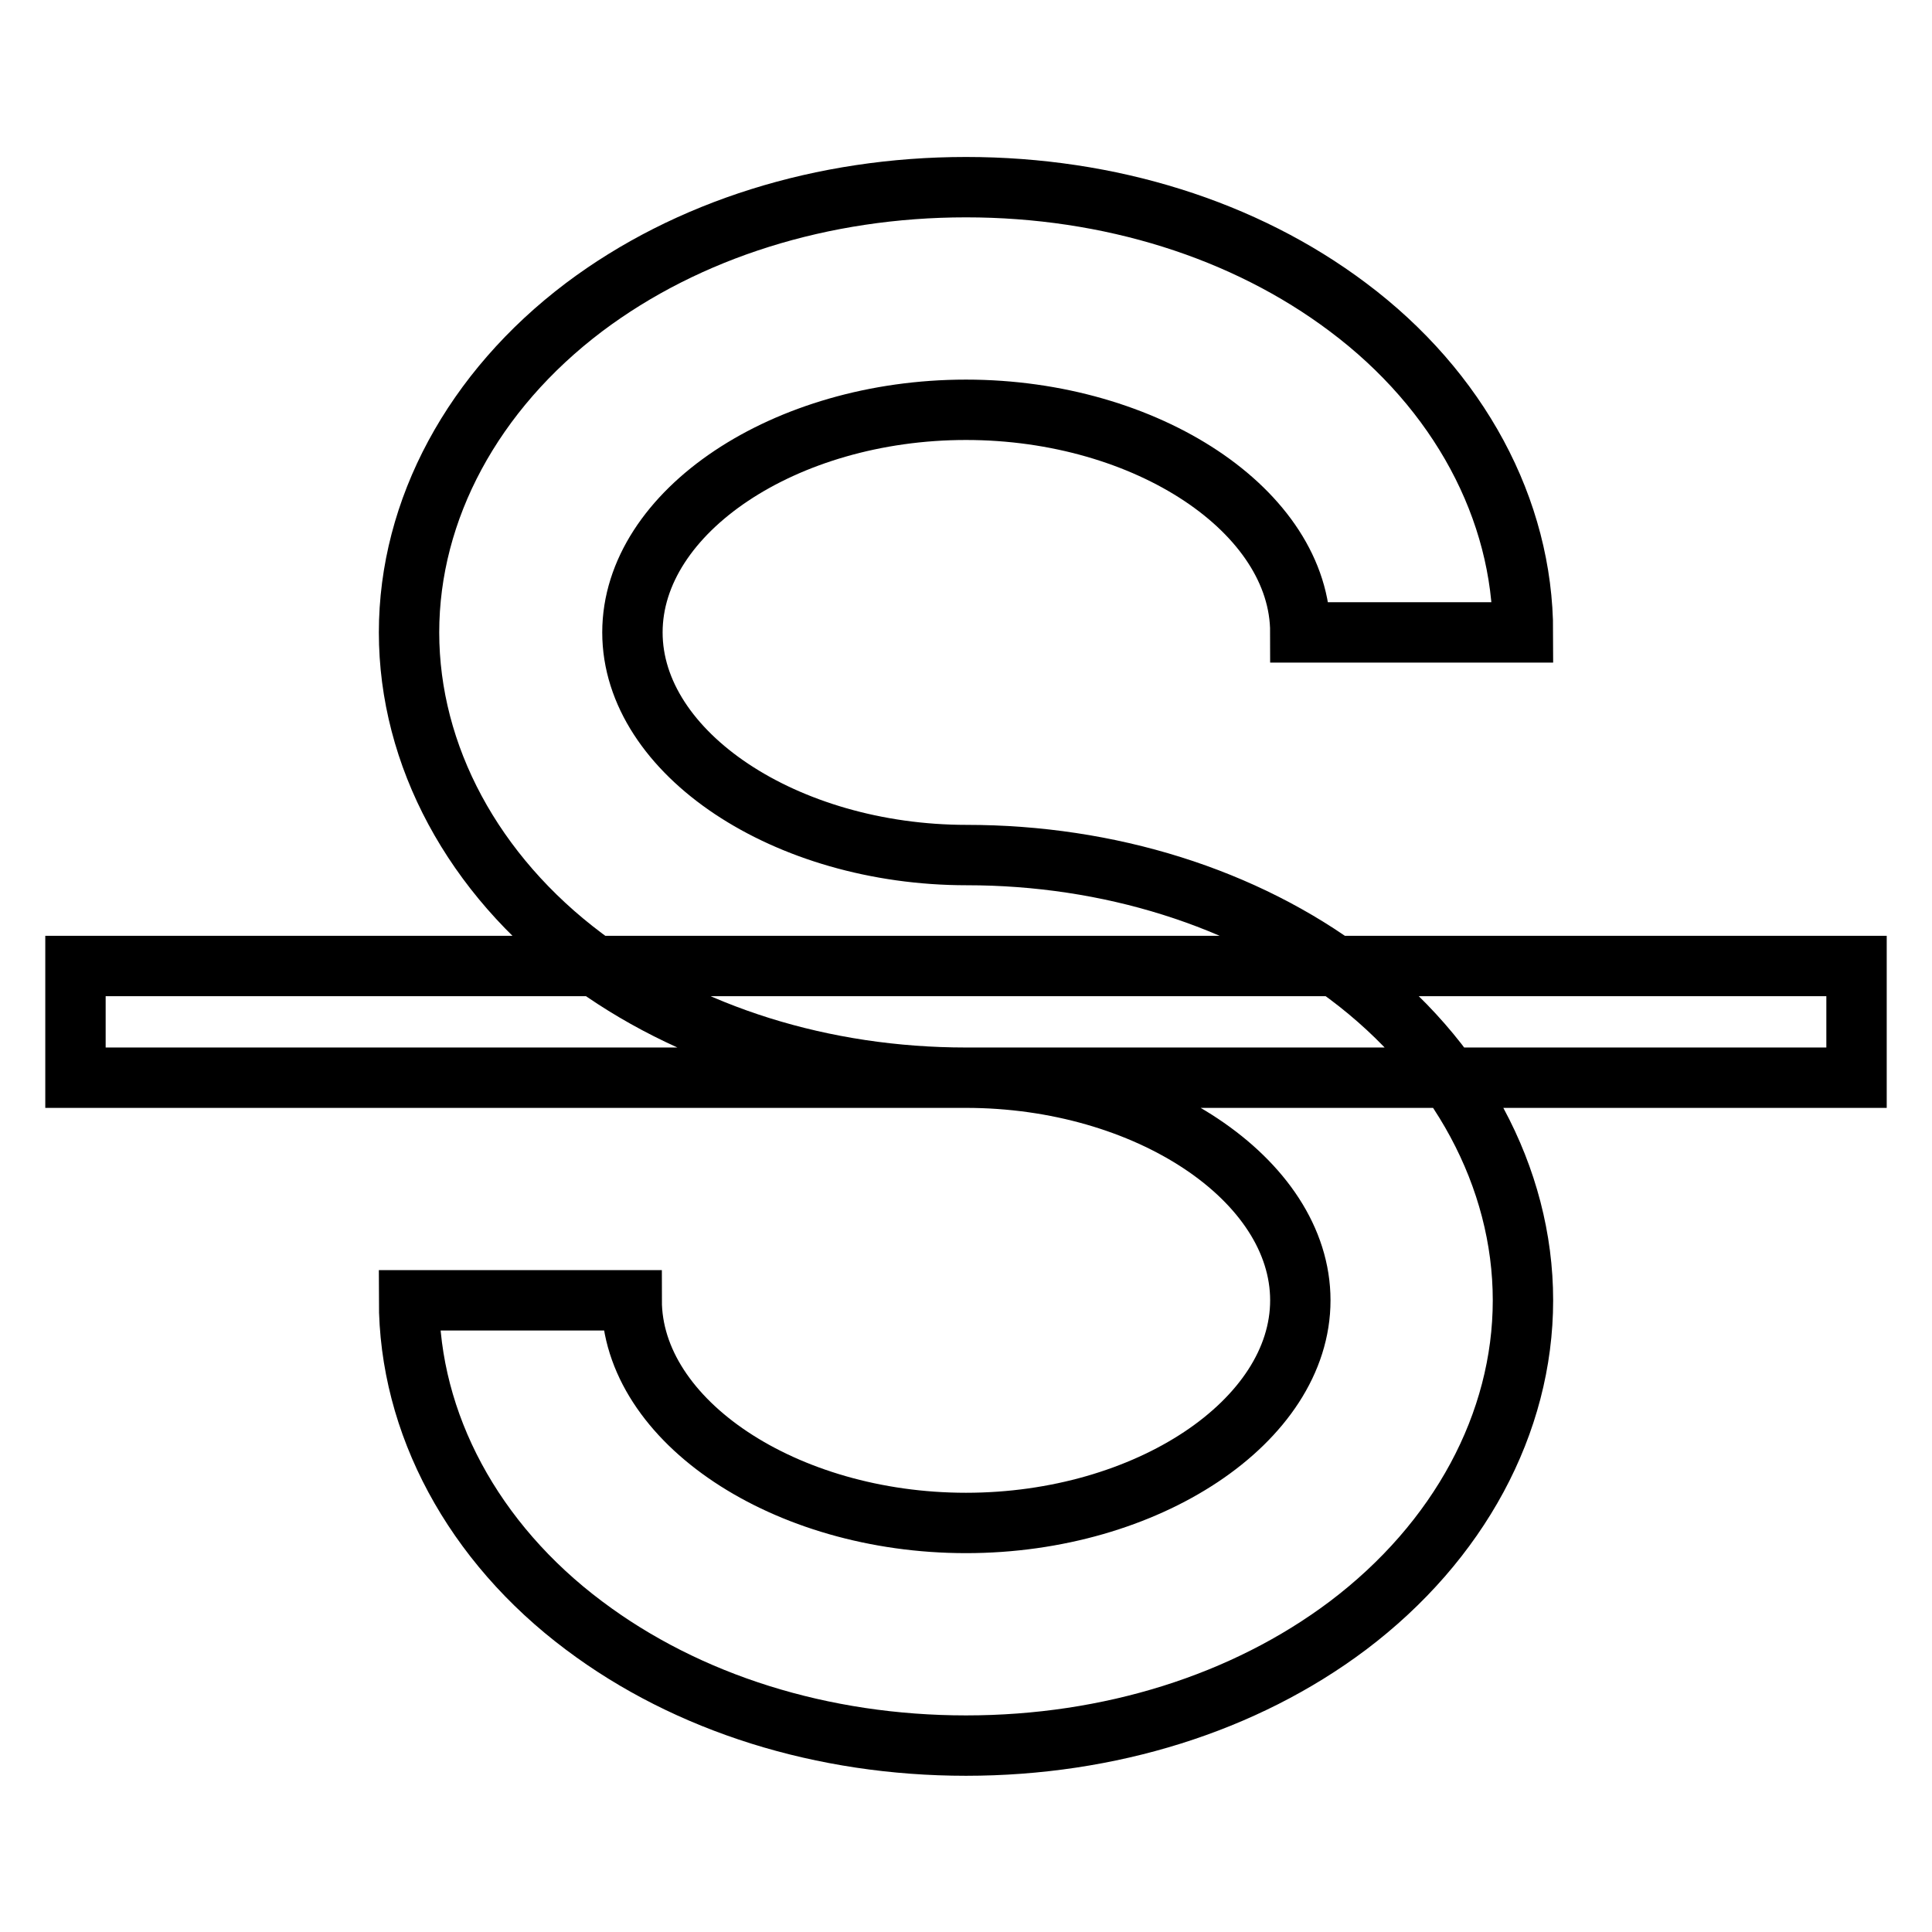 <?xml version="1.0" encoding="utf-8"?>
<!-- Svg Vector Icons : http://www.onlinewebfonts.com/icon -->
<!DOCTYPE svg PUBLIC "-//W3C//DTD SVG 1.1//EN" "http://www.w3.org/Graphics/SVG/1.1/DTD/svg11.dtd">
<svg version="1.1" xmlns="http://www.w3.org/2000/svg" xmlns:xlink="http://www.w3.org/1999/xlink" x="0px" y="0px" viewBox="0 0 256 256" enable-background="new 0 0 256 256" xml:space="preserve">
<g> <path stroke-width="8" fill-opacity="0" stroke="#000000"  d="M178.6,129.2c14.7,11,23.2,26.8,23.2,43.1s-8.5,32-23.2,43.1c-13.7,10.3-31.6,15.9-50.6,15.9 s-36.9-5.6-50.6-15.9c-14.7-11-23.2-26.8-23.2-43.1h29.5c0,16,20.3,29.5,44.3,29.5s44.3-13.5,44.3-29.5S152,142.8,128,142.8 c-18.9,0-36.9-5.6-50.6-15.9c-14.7-11-23.2-26.8-23.2-43.1s8.5-32,23.2-43.1c13.7-10.3,31.6-15.9,50.6-15.9s36.9,5.6,50.6,15.9 c14.7,11,23.2,26.8,23.2,43.1h-29.5c0-16-20.3-29.5-44.3-29.5S83.8,67.8,83.8,83.8s20.3,29.5,44.3,29.5 C146.9,113.3,164.9,118.9,178.6,129.2z M10,128h236v14.8H10V128z"/></g>
</svg>